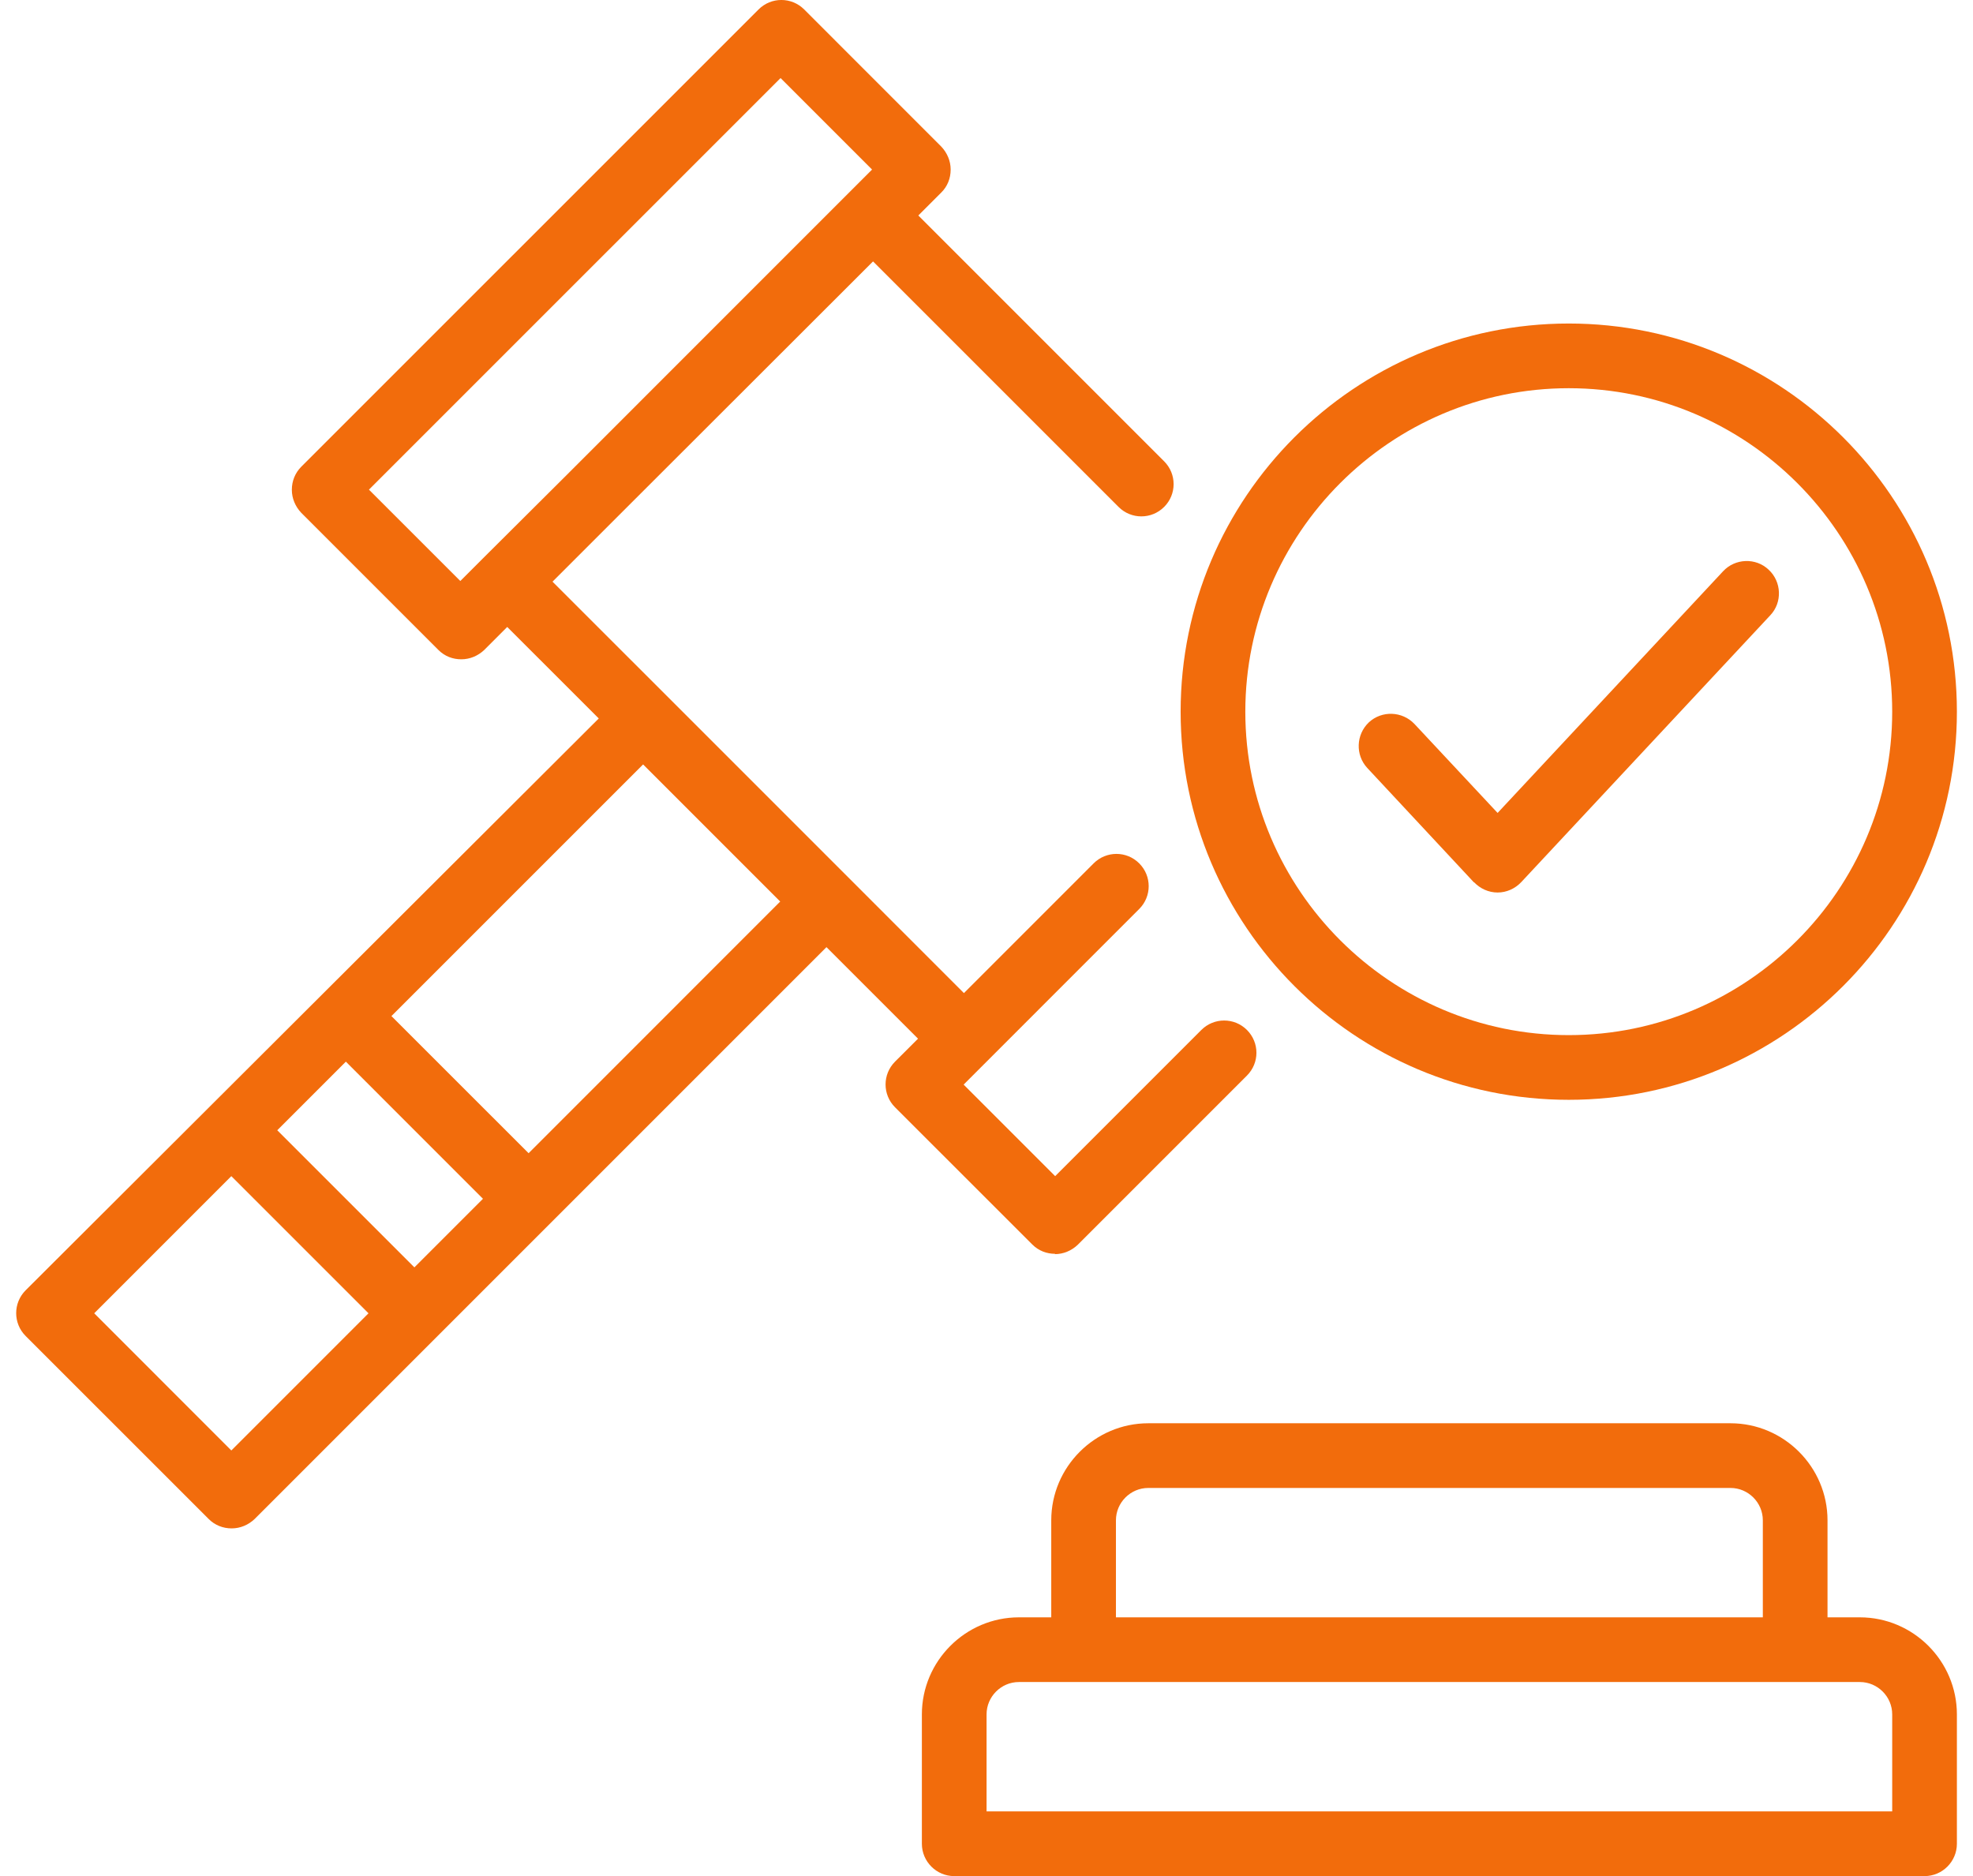<svg width="61" height="58" viewBox="0 0 61 58" fill="none" xmlns="http://www.w3.org/2000/svg">
<g id="Group 95">
<path id="Vector" d="M57.502 50.002H56.502V47.002C56.502 45.352 55.152 44.002 53.502 44.002H35.502C33.852 44.002 32.502 45.352 32.502 47.002V50.002H31.502C29.852 50.002 28.502 51.352 28.502 53.002V57.002C28.502 57.553 28.952 58.002 29.502 58.002H59.502C60.052 58.002 60.502 57.553 60.502 57.002V53.002C60.502 51.352 59.152 50.002 57.502 50.002ZM34.502 47.002C34.502 46.453 34.952 46.002 35.502 46.002H53.502C54.052 46.002 54.502 46.453 54.502 47.002V50.002H34.502V47.002ZM58.502 56.002H30.502V53.002C30.502 52.453 30.952 52.002 31.502 52.002H57.502C58.052 52.002 58.502 52.453 58.502 53.002V56.002Z" fill="#F26C0C"/>
<path id="Vector_2" d="M32.612 38.773C32.873 38.773 33.123 38.672 33.322 38.483L38.553 33.252C38.943 32.862 38.943 32.233 38.553 31.843C38.163 31.453 37.532 31.453 37.142 31.843L32.623 36.362L29.793 33.532L35.222 28.102C35.612 27.712 35.612 27.082 35.222 26.692C34.833 26.302 34.203 26.302 33.812 26.692L29.802 30.703L26.273 27.172L20.613 21.512L17.082 17.983L19.523 15.543L26.992 8.082L34.583 15.672C34.972 16.062 35.602 16.062 35.992 15.672C36.383 15.283 36.383 14.652 35.992 14.262L28.392 6.662L29.102 5.952C29.293 5.763 29.392 5.513 29.392 5.242C29.392 4.973 29.282 4.723 29.102 4.532L24.863 0.292C24.473 -0.098 23.843 -0.098 23.453 0.292L9.312 14.432C9.123 14.623 9.023 14.873 9.023 15.143C9.023 15.412 9.133 15.662 9.312 15.852L13.553 20.093C13.752 20.293 14.002 20.383 14.262 20.383C14.523 20.383 14.773 20.282 14.973 20.093L15.682 19.383L18.512 22.212L0.792 39.892C0.403 40.282 0.403 40.913 0.792 41.303L6.452 46.962C6.643 47.153 6.893 47.252 7.162 47.252C7.433 47.252 7.683 47.142 7.872 46.962L25.552 29.282L28.383 32.112L27.672 32.822C27.282 33.212 27.282 33.843 27.672 34.233L31.913 38.472C32.112 38.672 32.362 38.763 32.623 38.763L32.612 38.773ZM11.402 15.143L24.133 2.413L26.962 5.242L17.492 14.713L14.932 17.262L14.232 17.962L11.402 15.133V15.143ZM12.812 39.182L8.572 34.943L10.693 32.822L14.932 37.062L12.812 39.182ZM7.152 44.843L2.913 40.602L7.152 36.362L11.393 40.602L7.152 44.843ZM16.343 35.653L12.102 31.413L19.883 23.633L24.122 27.872L16.343 35.653Z" fill="#F26C0C"/>
<path id="Vector_3" d="M48.502 34.002C55.122 34.002 60.502 28.622 60.502 22.003C60.502 15.383 55.122 10.002 48.502 10.002C41.882 10.002 36.502 15.383 36.502 22.003C36.502 28.622 41.882 34.002 48.502 34.002ZM48.502 12.002C54.012 12.002 58.502 16.492 58.502 22.003C58.502 27.512 54.012 32.002 48.502 32.002C42.992 32.002 38.502 27.512 38.502 22.003C38.502 16.492 42.992 12.002 48.502 12.002Z" fill="#F26C0C"/>
<path id="Vector_4" d="M45.572 27.273C45.762 27.473 46.022 27.593 46.302 27.593C46.582 27.593 46.842 27.473 47.032 27.273L54.732 19.023C55.112 18.622 55.082 17.983 54.682 17.613C54.282 17.233 53.642 17.262 53.272 17.663L46.302 25.133L43.732 22.383C43.352 21.983 42.722 21.962 42.322 22.332C41.922 22.712 41.902 23.343 42.272 23.742L45.572 27.282V27.273Z" fill="#F26C0C"/>
</g>
</svg>
